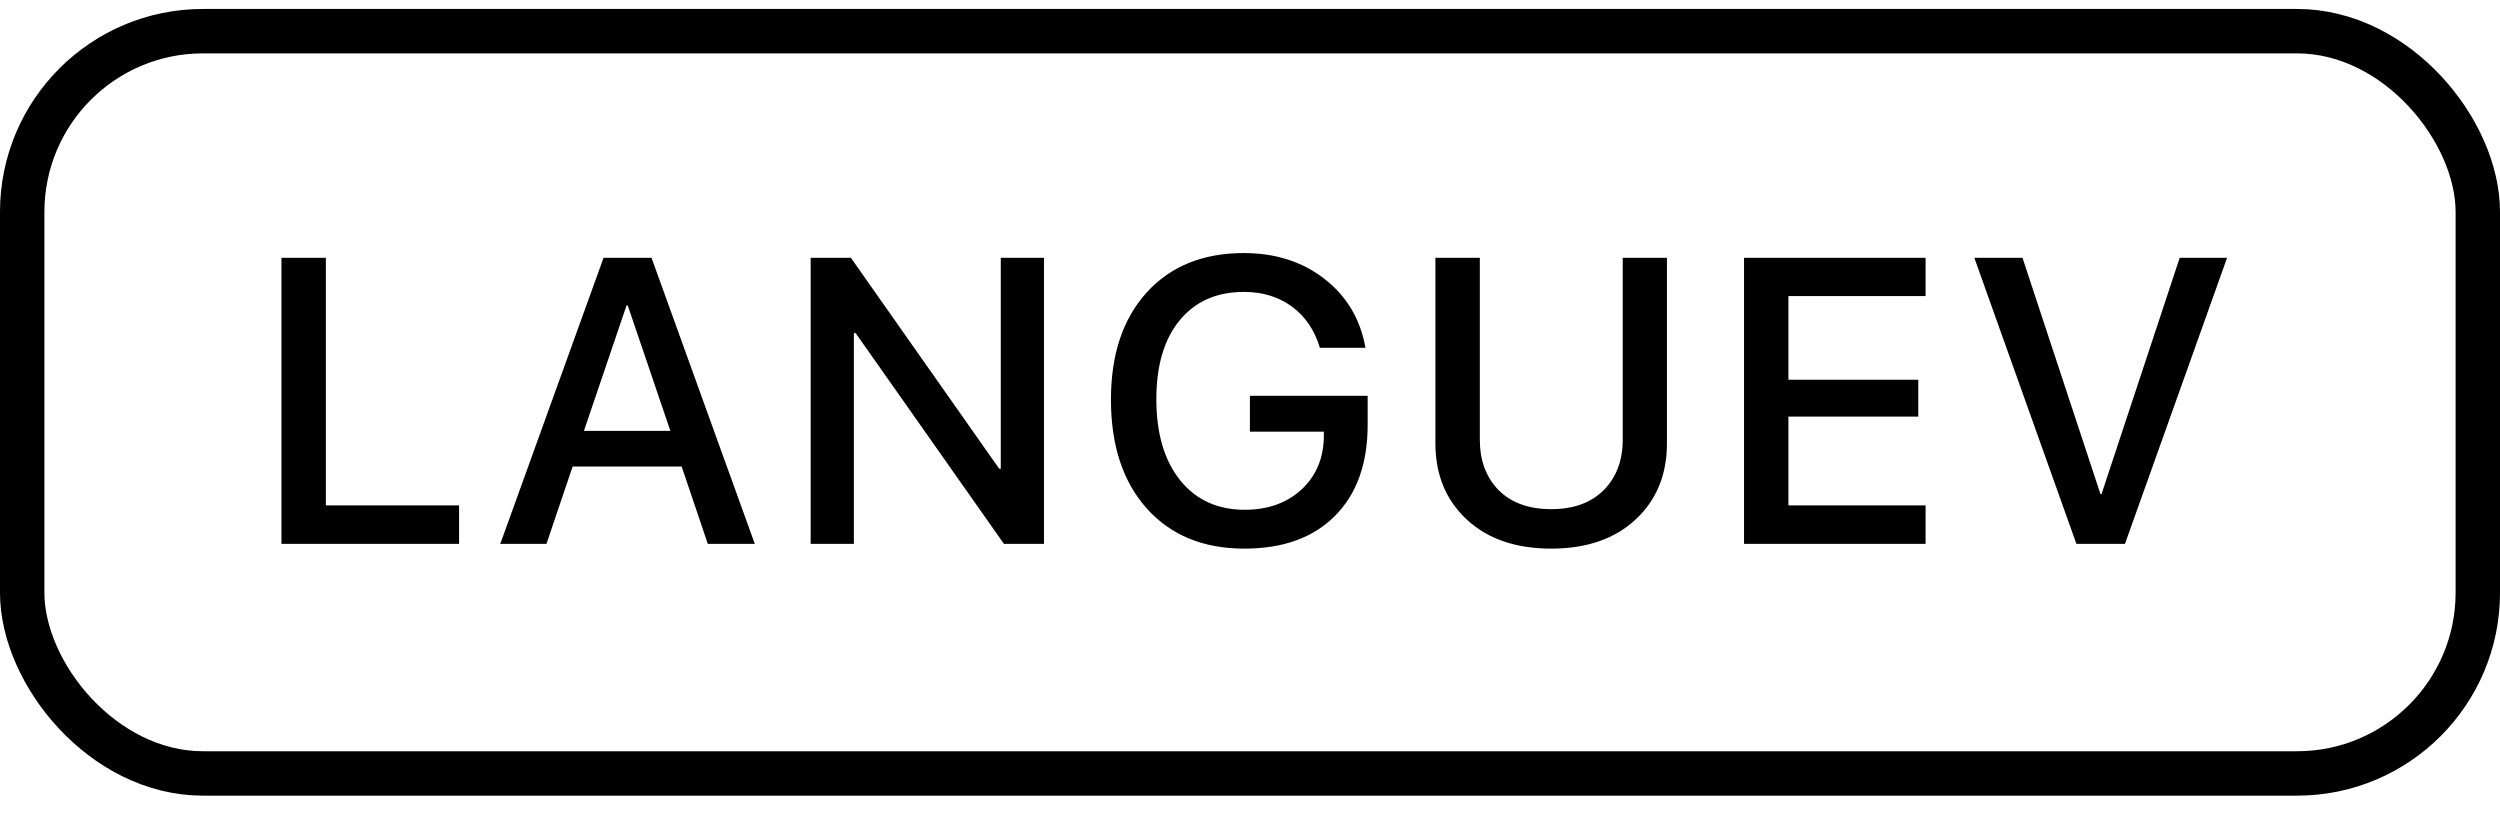 <?xml version="1.0" encoding="UTF-8"?> <svg xmlns="http://www.w3.org/2000/svg" width="98" height="32" viewBox="0 0 98 32" fill="none"> <path d="M17.996 19.812V21.319H11.033V10.107H12.774V19.812H17.996ZM27.746 21.319L26.721 18.289H22.447L21.421 21.319H19.611L23.659 10.107H25.54L29.588 21.319H27.746ZM24.561 11.972L22.89 16.89H26.278L24.607 11.972H24.561ZM33.472 21.319H31.778V10.107H33.356L39.168 18.374H39.23V10.107H40.924V21.319H39.354L33.542 13.059H33.472V21.319ZM53.612 16.657C53.612 18.175 53.184 19.364 52.33 20.224C51.48 21.078 50.296 21.506 48.779 21.506C47.173 21.506 45.898 20.983 44.956 19.936C44.018 18.885 43.549 17.46 43.549 15.663C43.549 13.896 44.015 12.498 44.948 11.467C45.886 10.436 47.155 9.92 48.755 9.92C50.004 9.92 51.06 10.26 51.926 10.938C52.796 11.617 53.329 12.516 53.526 13.634H51.739C51.532 12.94 51.167 12.402 50.644 12.018C50.12 11.635 49.493 11.443 48.763 11.443C47.691 11.443 46.849 11.816 46.238 12.562C45.632 13.303 45.329 14.331 45.329 15.647C45.329 16.989 45.639 18.048 46.261 18.825C46.883 19.597 47.727 19.983 48.794 19.983C49.701 19.983 50.441 19.719 51.017 19.19C51.592 18.657 51.884 17.965 51.895 17.116V16.921H48.996V15.515H53.612V16.657ZM58.009 10.107V17.232C58.009 18.051 58.255 18.711 58.747 19.214C59.244 19.711 59.931 19.959 60.806 19.959C61.681 19.959 62.368 19.711 62.865 19.214C63.362 18.711 63.611 18.051 63.611 17.232V10.107H65.344V17.38C65.344 18.608 64.935 19.602 64.116 20.364C63.298 21.125 62.194 21.506 60.806 21.506C59.418 21.506 58.314 21.125 57.496 20.364C56.678 19.602 56.268 18.608 56.268 17.38V10.107H58.009ZM75.483 19.812V21.319H68.366V10.107H75.483V11.607H70.106V14.886H75.196V16.331H70.106V19.812H75.483ZM83.299 21.319H81.395L77.394 10.107H79.282L82.336 19.361H82.382L85.444 10.107H87.301L83.299 21.319Z" fill="black"></path> <rect x="0.87" y="1.222" width="96.26" height="29.097" rx="7.086" stroke="black" stroke-width="1.741"></rect> </svg> 